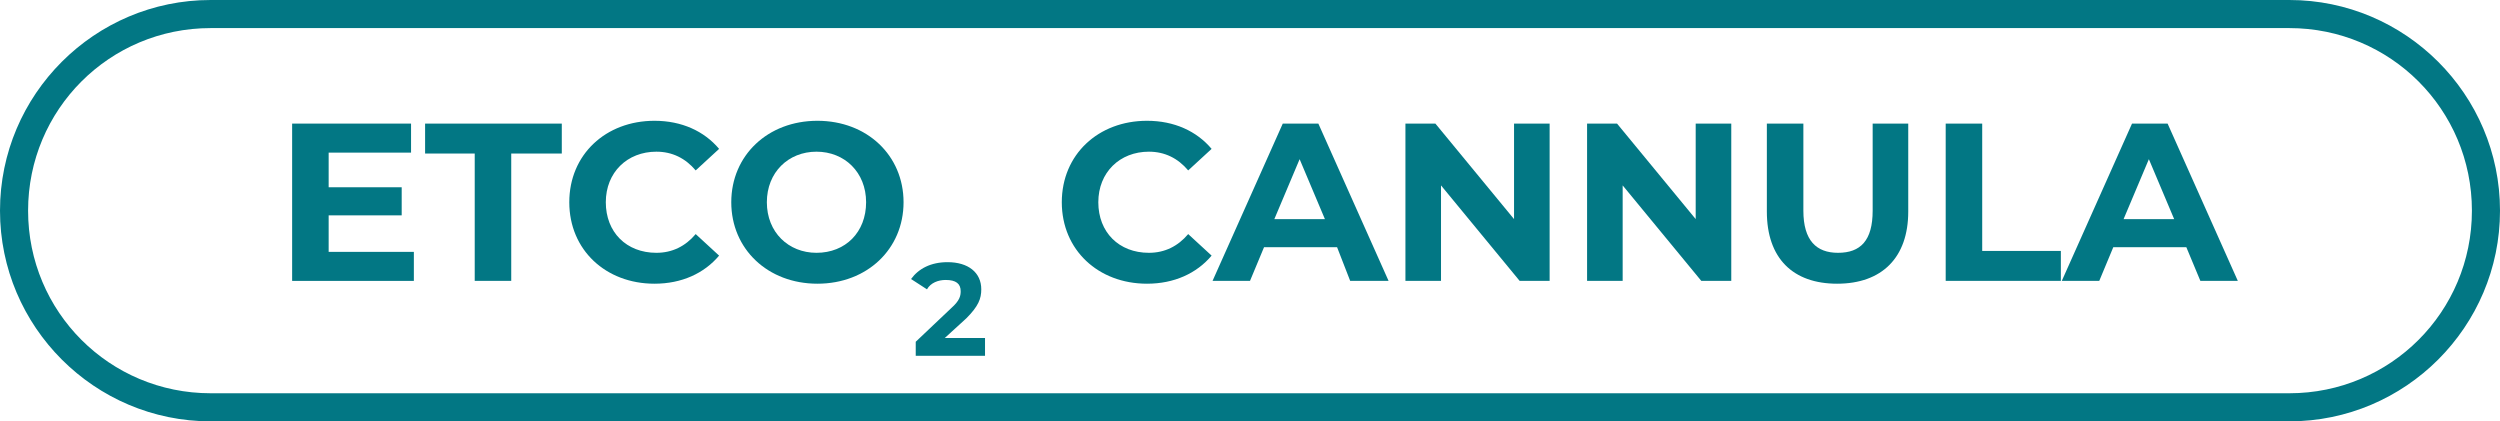 <?xml version="1.0" encoding="utf-8"?>
<!-- Generator: Adobe Illustrator 24.3.0, SVG Export Plug-In . SVG Version: 6.00 Build 0)  -->
<svg version="1.1" id="Layer_1" xmlns="http://www.w3.org/2000/svg" xmlns:xlink="http://www.w3.org/1999/xlink" x="0px" y="0px"
	 viewBox="0 0 267 45" style="enable-background:new 0 0 267 45;" xml:space="preserve">
<style type="text/css">
	.st0{fill:none;}
	.st1{fill:#027784;}
	.st2{enable-background:new    ;}
</style>
<g id="Rectangle_81" transform="translate(830 15)">
	<g>
		<path class="st0" d="M-807.5-15h222C-573.1-15-563-4.9-563,7.5l0,0c0,12.4-10.1,22.5-22.5,22.5h-222C-819.9,30-830,19.9-830,7.5
			l0,0C-830-4.9-819.9-15-807.5-15z"/>
	</g>
	<g>
		<path class="st1" d="M-585.5,30h-222C-819.9,30-830,19.9-830,7.5c0-12.4,10.1-22.5,22.5-22.5h222C-573.1-15-563-4.9-563,7.5
			C-563,19.9-573.1,30-585.5,30z M-807.5-12C-818.3-12-827-3.3-827,7.5c0,10.8,8.7,19.5,19.5,19.5h222c10.8,0,19.5-8.7,19.5-19.5
			c0-10.8-8.7-19.5-19.5-19.5H-807.5z"/>
	</g>
</g>
<g class="st2">
	<path class="st1" d="M44.2,26.9V30h-13V13.2h12.7v3.1h-8.8V20h7.8v3h-7.8v3.9H44.2z"/>
	<path class="st1" d="M50.8,16.4h-5.4v-3.2H60v3.2h-5.4V30h-3.9V16.4z"/>
	<path class="st1" d="M60.8,21.6c0-5.1,3.9-8.7,9.1-8.7c2.9,0,5.3,1.1,6.9,3l-2.5,2.3c-1.1-1.3-2.5-2-4.2-2c-3.1,0-5.4,2.2-5.4,5.4
		c0,3.2,2.2,5.4,5.4,5.4c1.7,0,3.1-0.7,4.2-2l2.5,2.3c-1.6,1.9-4,3-6.9,3C64.7,30.3,60.8,26.7,60.8,21.6z"/>
	<path class="st1" d="M78.1,21.6c0-5,3.9-8.7,9.2-8.7c5.3,0,9.2,3.7,9.2,8.7c0,5-3.9,8.7-9.2,8.7C82,30.3,78.1,26.6,78.1,21.6z
		 M92.5,21.6c0-3.2-2.3-5.4-5.3-5.4c-3,0-5.3,2.2-5.3,5.4s2.3,5.4,5.3,5.4C90.3,27,92.5,24.8,92.5,21.6z"/>
</g>
<g class="st2">
	<path class="st1" d="M105.2,36.2V38h-7.4v-1.5l3.8-3.6c0.9-0.8,1-1.3,1-1.8c0-0.8-0.5-1.2-1.6-1.2c-0.8,0-1.6,0.3-2,1l-1.7-1.1
		c0.8-1.1,2.1-1.8,3.9-1.8c2.2,0,3.6,1.1,3.6,2.9c0,1-0.3,1.8-1.6,3.1l-2.3,2.1H105.2z"/>
</g>
<g class="st2">
	<path class="st1" d="M113.4,21.6c0-5.1,3.9-8.7,9.1-8.7c2.9,0,5.3,1.1,6.9,3l-2.5,2.3c-1.1-1.3-2.5-2-4.2-2c-3.1,0-5.4,2.2-5.4,5.4
		c0,3.2,2.2,5.4,5.4,5.4c1.7,0,3.1-0.7,4.2-2l2.5,2.3c-1.6,1.9-4,3-6.9,3C117.3,30.3,113.4,26.7,113.4,21.6z"/>
	<path class="st1" d="M142.8,26.4h-7.8l-1.5,3.6h-4l7.5-16.8h3.8l7.5,16.8h-4.1L142.8,26.4z M141.5,23.4l-2.7-6.4l-2.7,6.4H141.5z"
		/>
	<path class="st1" d="M165.5,13.2V30h-3.2l-8.4-10.2V30h-3.8V13.2h3.2l8.4,10.2V13.2H165.5z"/>
	<path class="st1" d="M184.9,13.2V30h-3.2l-8.4-10.2V30h-3.8V13.2h3.2l8.4,10.2V13.2H184.9z"/>
	<path class="st1" d="M188.7,22.6v-9.4h3.9v9.3c0,3.2,1.4,4.5,3.7,4.5c2.4,0,3.7-1.3,3.7-4.5v-9.3h3.8v9.4c0,4.9-2.8,7.7-7.6,7.7
		C191.5,30.3,188.7,27.6,188.7,22.6z"/>
	<path class="st1" d="M207.8,13.2h3.9v13.6h8.4V30h-12.3V13.2z"/>
	<path class="st1" d="M233.5,26.4h-7.8l-1.5,3.6h-4l7.5-16.8h3.8L239,30H235L233.5,26.4z M232.2,23.4l-2.7-6.4l-2.7,6.4H232.2z"/>
</g>
</svg>
